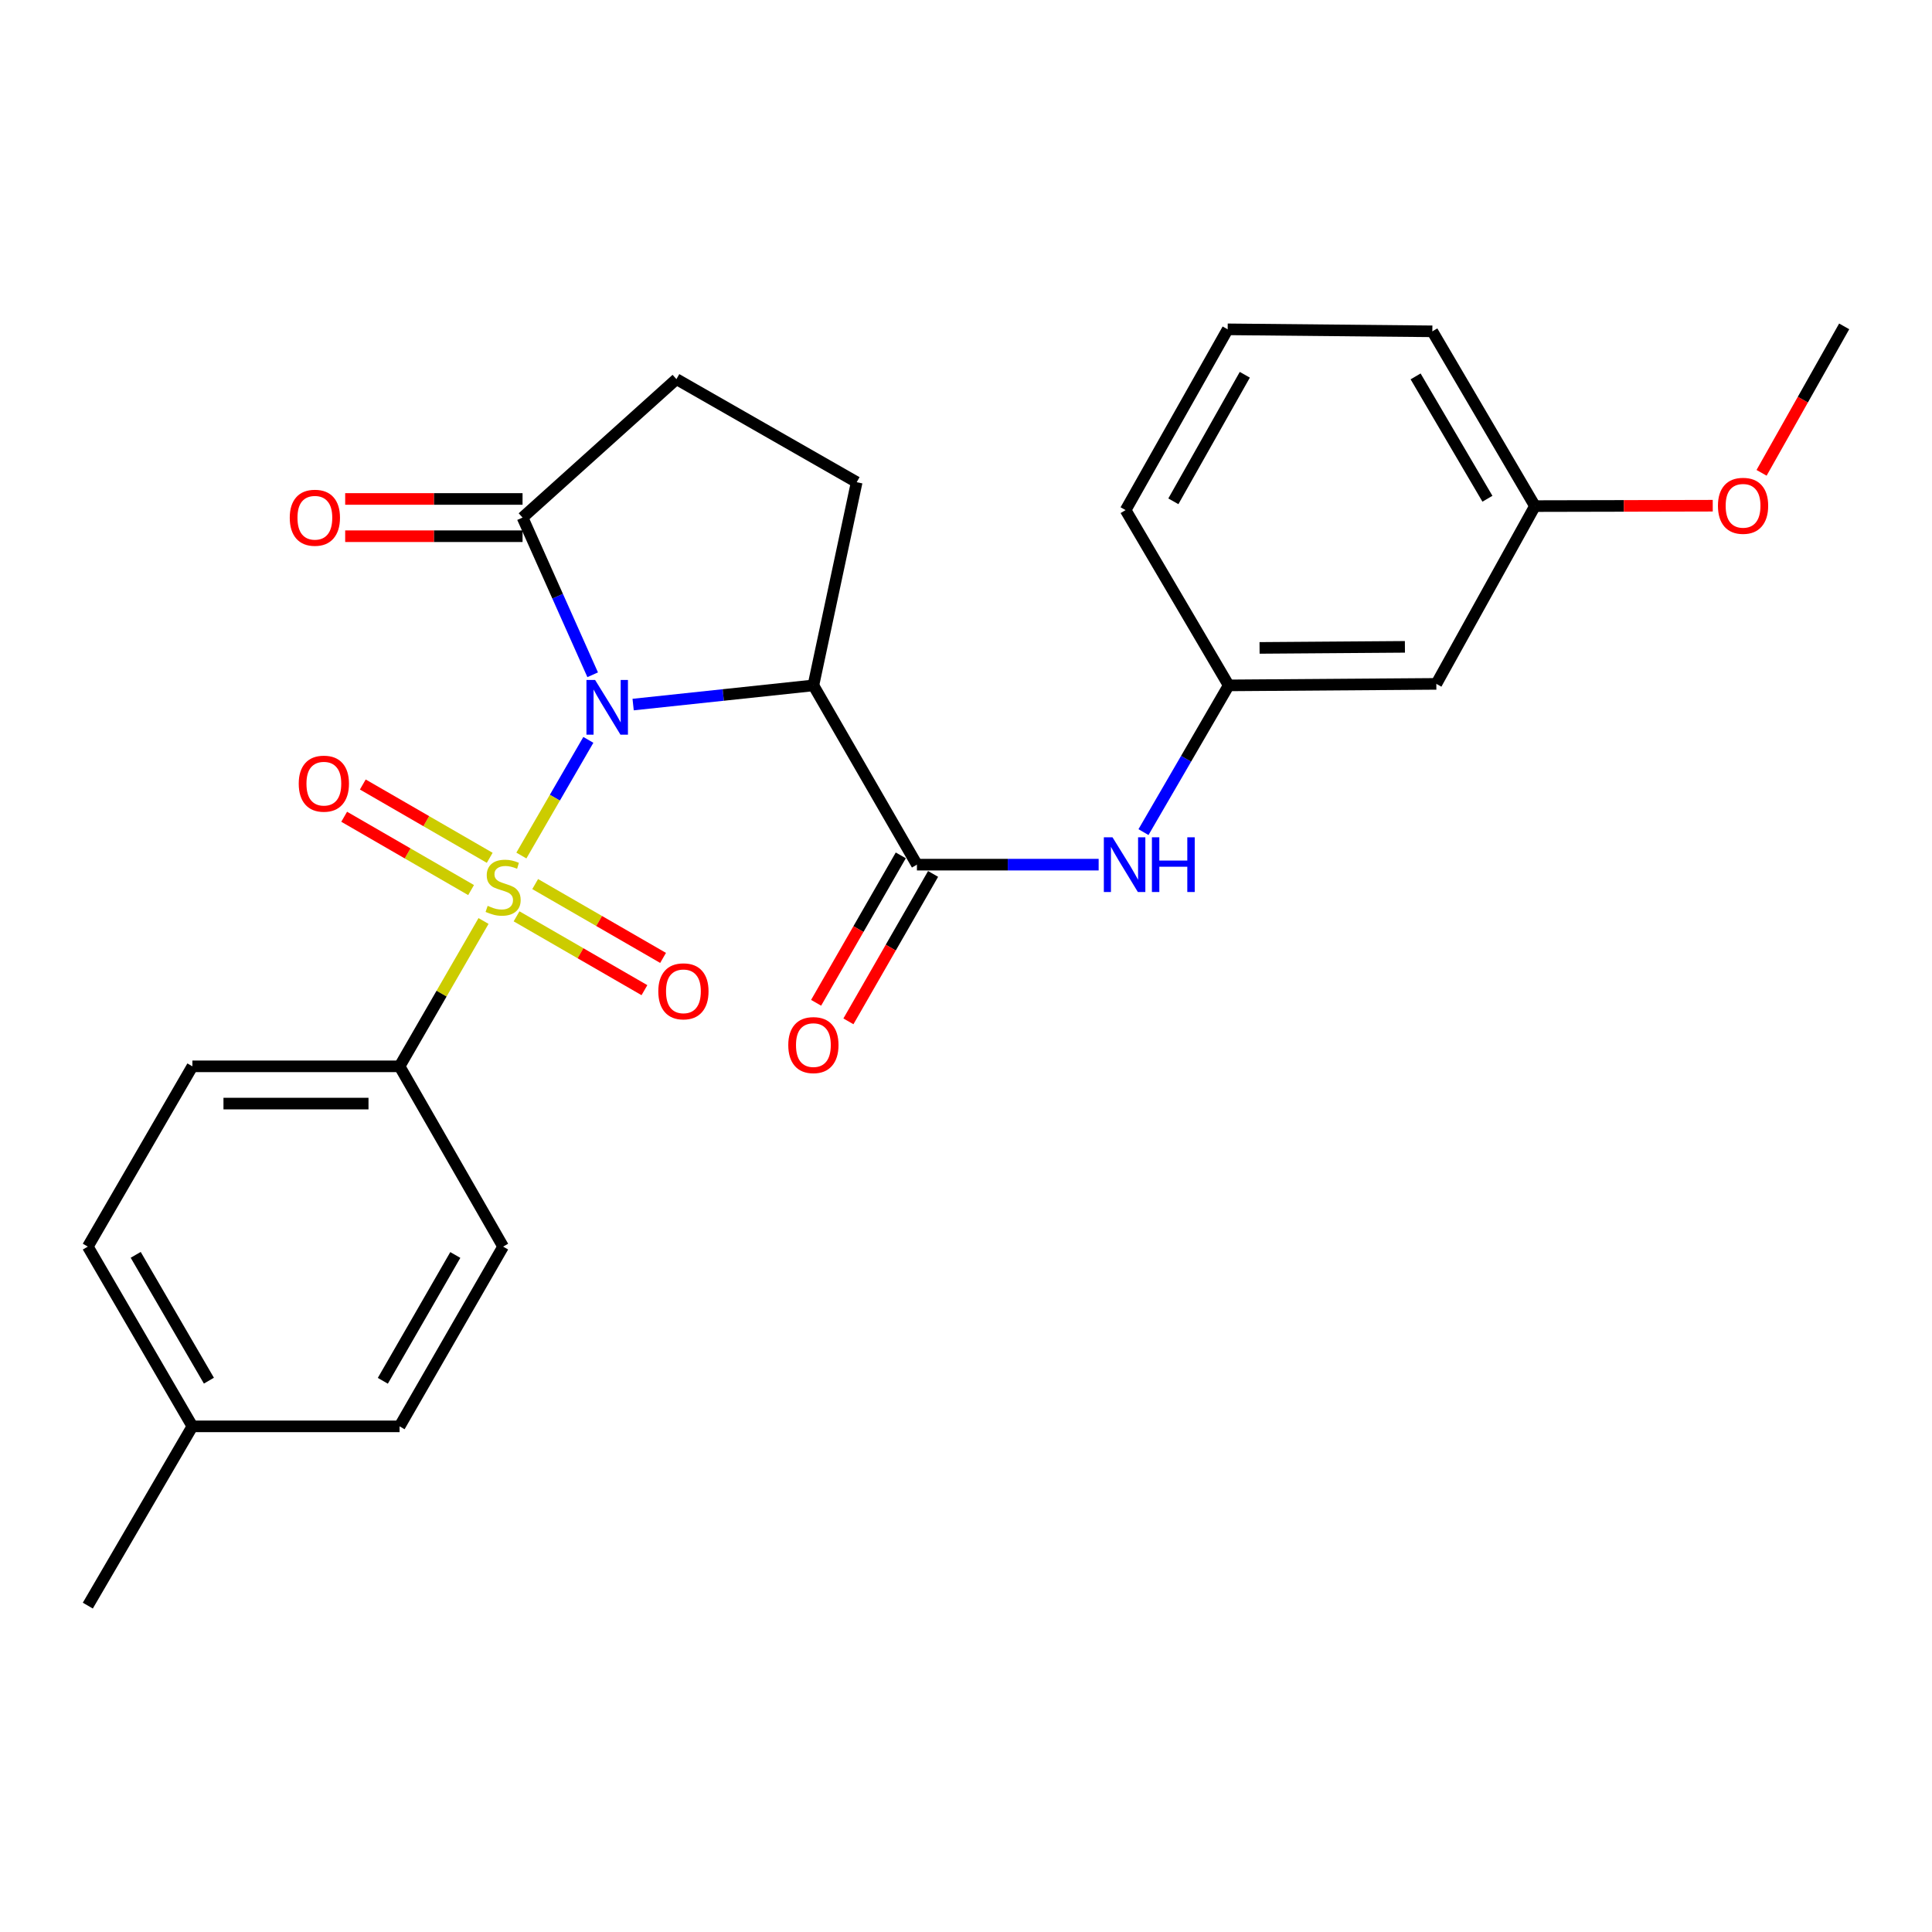 <?xml version='1.0' encoding='iso-8859-1'?>
<svg version='1.1' baseProfile='full'
              xmlns='http://www.w3.org/2000/svg'
                      xmlns:rdkit='http://www.rdkit.org/xml'
                      xmlns:xlink='http://www.w3.org/1999/xlink'
                  xml:space='preserve'
width='1000px' height='1000px' viewBox='0 0 1000 1000'>
<!-- END OF HEADER -->
<rect style='opacity:1.0;fill:#FFFFFF;stroke:none' width='1000' height='1000' x='0' y='0'> </rect>
<path class='bond-0' d='M 304.529,382.957 L 287.197,412.89' style='fill:none;fill-rule:evenodd;stroke:#0000FF;stroke-width:6px;stroke-linecap:butt;stroke-linejoin:miter;stroke-opacity:1' />
<path class='bond-0' d='M 287.197,412.89 L 269.864,442.823' style='fill:none;fill-rule:evenodd;stroke:#CCCC00;stroke-width:6px;stroke-linecap:butt;stroke-linejoin:miter;stroke-opacity:1' />
<path class='bond-1' d='M 327.708,364.682 L 374.359,359.718' style='fill:none;fill-rule:evenodd;stroke:#0000FF;stroke-width:6px;stroke-linecap:butt;stroke-linejoin:miter;stroke-opacity:1' />
<path class='bond-1' d='M 374.359,359.718 L 421.009,354.755' style='fill:none;fill-rule:evenodd;stroke:#000000;stroke-width:6px;stroke-linecap:butt;stroke-linejoin:miter;stroke-opacity:1' />
<path class='bond-3' d='M 306.768,349.261 L 288.62,308.581' style='fill:none;fill-rule:evenodd;stroke:#0000FF;stroke-width:6px;stroke-linecap:butt;stroke-linejoin:miter;stroke-opacity:1' />
<path class='bond-3' d='M 288.62,308.581 L 270.472,267.901' style='fill:none;fill-rule:evenodd;stroke:#000000;stroke-width:6px;stroke-linecap:butt;stroke-linejoin:miter;stroke-opacity:1' />
<path class='bond-4' d='M 250.272,476.703 L 228.547,514.318' style='fill:none;fill-rule:evenodd;stroke:#CCCC00;stroke-width:6px;stroke-linecap:butt;stroke-linejoin:miter;stroke-opacity:1' />
<path class='bond-4' d='M 228.547,514.318 L 206.821,551.932' style='fill:none;fill-rule:evenodd;stroke:#000000;stroke-width:6px;stroke-linecap:butt;stroke-linejoin:miter;stroke-opacity:1' />
<path class='bond-7' d='M 267.367,474.291 L 300.465,493.401' style='fill:none;fill-rule:evenodd;stroke:#CCCC00;stroke-width:6px;stroke-linecap:butt;stroke-linejoin:miter;stroke-opacity:1' />
<path class='bond-7' d='M 300.465,493.401 L 333.563,512.51' style='fill:none;fill-rule:evenodd;stroke:#FF0000;stroke-width:6px;stroke-linecap:butt;stroke-linejoin:miter;stroke-opacity:1' />
<path class='bond-7' d='M 277.008,457.593 L 310.106,476.702' style='fill:none;fill-rule:evenodd;stroke:#CCCC00;stroke-width:6px;stroke-linecap:butt;stroke-linejoin:miter;stroke-opacity:1' />
<path class='bond-7' d='M 310.106,476.702 L 343.204,495.812' style='fill:none;fill-rule:evenodd;stroke:#FF0000;stroke-width:6px;stroke-linecap:butt;stroke-linejoin:miter;stroke-opacity:1' />
<path class='bond-8' d='M 253.477,444.003 L 220.633,425.029' style='fill:none;fill-rule:evenodd;stroke:#CCCC00;stroke-width:6px;stroke-linecap:butt;stroke-linejoin:miter;stroke-opacity:1' />
<path class='bond-8' d='M 220.633,425.029 L 187.788,406.054' style='fill:none;fill-rule:evenodd;stroke:#FF0000;stroke-width:6px;stroke-linecap:butt;stroke-linejoin:miter;stroke-opacity:1' />
<path class='bond-8' d='M 243.832,460.699 L 210.987,441.725' style='fill:none;fill-rule:evenodd;stroke:#CCCC00;stroke-width:6px;stroke-linecap:butt;stroke-linejoin:miter;stroke-opacity:1' />
<path class='bond-8' d='M 210.987,441.725 L 178.143,422.75' style='fill:none;fill-rule:evenodd;stroke:#FF0000;stroke-width:6px;stroke-linecap:butt;stroke-linejoin:miter;stroke-opacity:1' />
<path class='bond-2' d='M 421.009,354.755 L 474.602,447.543' style='fill:none;fill-rule:evenodd;stroke:#000000;stroke-width:6px;stroke-linecap:butt;stroke-linejoin:miter;stroke-opacity:1' />
<path class='bond-6' d='M 421.009,354.755 L 443.419,249.584' style='fill:none;fill-rule:evenodd;stroke:#000000;stroke-width:6px;stroke-linecap:butt;stroke-linejoin:miter;stroke-opacity:1' />
<path class='bond-5' d='M 474.602,447.543 L 521.631,447.543' style='fill:none;fill-rule:evenodd;stroke:#000000;stroke-width:6px;stroke-linecap:butt;stroke-linejoin:miter;stroke-opacity:1' />
<path class='bond-5' d='M 521.631,447.543 L 568.66,447.543' style='fill:none;fill-rule:evenodd;stroke:#0000FF;stroke-width:6px;stroke-linecap:butt;stroke-linejoin:miter;stroke-opacity:1' />
<path class='bond-10' d='M 466.242,442.741 L 444.33,480.893' style='fill:none;fill-rule:evenodd;stroke:#000000;stroke-width:6px;stroke-linecap:butt;stroke-linejoin:miter;stroke-opacity:1' />
<path class='bond-10' d='M 444.33,480.893 L 422.419,519.044' style='fill:none;fill-rule:evenodd;stroke:#FF0000;stroke-width:6px;stroke-linecap:butt;stroke-linejoin:miter;stroke-opacity:1' />
<path class='bond-10' d='M 482.962,452.344 L 461.05,490.496' style='fill:none;fill-rule:evenodd;stroke:#000000;stroke-width:6px;stroke-linecap:butt;stroke-linejoin:miter;stroke-opacity:1' />
<path class='bond-10' d='M 461.05,490.496 L 439.139,528.647' style='fill:none;fill-rule:evenodd;stroke:#FF0000;stroke-width:6px;stroke-linecap:butt;stroke-linejoin:miter;stroke-opacity:1' />
<path class='bond-9' d='M 270.472,267.901 L 350.117,196.238' style='fill:none;fill-rule:evenodd;stroke:#000000;stroke-width:6px;stroke-linecap:butt;stroke-linejoin:miter;stroke-opacity:1' />
<path class='bond-12' d='M 270.472,258.261 L 224.568,258.261' style='fill:none;fill-rule:evenodd;stroke:#000000;stroke-width:6px;stroke-linecap:butt;stroke-linejoin:miter;stroke-opacity:1' />
<path class='bond-12' d='M 224.568,258.261 L 178.664,258.261' style='fill:none;fill-rule:evenodd;stroke:#FF0000;stroke-width:6px;stroke-linecap:butt;stroke-linejoin:miter;stroke-opacity:1' />
<path class='bond-12' d='M 270.472,277.542 L 224.568,277.542' style='fill:none;fill-rule:evenodd;stroke:#000000;stroke-width:6px;stroke-linecap:butt;stroke-linejoin:miter;stroke-opacity:1' />
<path class='bond-12' d='M 224.568,277.542 L 178.664,277.542' style='fill:none;fill-rule:evenodd;stroke:#FF0000;stroke-width:6px;stroke-linecap:butt;stroke-linejoin:miter;stroke-opacity:1' />
<path class='bond-14' d='M 206.821,551.932 L 99.583,551.932' style='fill:none;fill-rule:evenodd;stroke:#000000;stroke-width:6px;stroke-linecap:butt;stroke-linejoin:miter;stroke-opacity:1' />
<path class='bond-14' d='M 190.735,571.214 L 115.668,571.214' style='fill:none;fill-rule:evenodd;stroke:#000000;stroke-width:6px;stroke-linecap:butt;stroke-linejoin:miter;stroke-opacity:1' />
<path class='bond-15' d='M 206.821,551.932 L 260.414,645.245' style='fill:none;fill-rule:evenodd;stroke:#000000;stroke-width:6px;stroke-linecap:butt;stroke-linejoin:miter;stroke-opacity:1' />
<path class='bond-11' d='M 591.867,430.701 L 613.918,392.728' style='fill:none;fill-rule:evenodd;stroke:#0000FF;stroke-width:6px;stroke-linecap:butt;stroke-linejoin:miter;stroke-opacity:1' />
<path class='bond-11' d='M 613.918,392.728 L 635.968,354.755' style='fill:none;fill-rule:evenodd;stroke:#000000;stroke-width:6px;stroke-linecap:butt;stroke-linejoin:miter;stroke-opacity:1' />
<path class='bond-26' d='M 443.419,249.584 L 350.117,196.238' style='fill:none;fill-rule:evenodd;stroke:#000000;stroke-width:6px;stroke-linecap:butt;stroke-linejoin:miter;stroke-opacity:1' />
<path class='bond-13' d='M 635.968,354.755 L 743.443,353.973' style='fill:none;fill-rule:evenodd;stroke:#000000;stroke-width:6px;stroke-linecap:butt;stroke-linejoin:miter;stroke-opacity:1' />
<path class='bond-13' d='M 651.949,335.356 L 727.181,334.809' style='fill:none;fill-rule:evenodd;stroke:#000000;stroke-width:6px;stroke-linecap:butt;stroke-linejoin:miter;stroke-opacity:1' />
<path class='bond-22' d='M 635.968,354.755 L 582.612,264.034' style='fill:none;fill-rule:evenodd;stroke:#000000;stroke-width:6px;stroke-linecap:butt;stroke-linejoin:miter;stroke-opacity:1' />
<path class='bond-16' d='M 743.443,353.973 L 794.486,261.956' style='fill:none;fill-rule:evenodd;stroke:#000000;stroke-width:6px;stroke-linecap:butt;stroke-linejoin:miter;stroke-opacity:1' />
<path class='bond-18' d='M 99.583,551.932 L 45.455,645.245' style='fill:none;fill-rule:evenodd;stroke:#000000;stroke-width:6px;stroke-linecap:butt;stroke-linejoin:miter;stroke-opacity:1' />
<path class='bond-17' d='M 260.414,645.245 L 206.821,738.279' style='fill:none;fill-rule:evenodd;stroke:#000000;stroke-width:6px;stroke-linecap:butt;stroke-linejoin:miter;stroke-opacity:1' />
<path class='bond-17' d='M 235.667,649.576 L 198.152,714.7' style='fill:none;fill-rule:evenodd;stroke:#000000;stroke-width:6px;stroke-linecap:butt;stroke-linejoin:miter;stroke-opacity:1' />
<path class='bond-20' d='M 794.486,261.956 L 840.499,261.856' style='fill:none;fill-rule:evenodd;stroke:#000000;stroke-width:6px;stroke-linecap:butt;stroke-linejoin:miter;stroke-opacity:1' />
<path class='bond-20' d='M 840.499,261.856 L 886.513,261.755' style='fill:none;fill-rule:evenodd;stroke:#FF0000;stroke-width:6px;stroke-linecap:butt;stroke-linejoin:miter;stroke-opacity:1' />
<path class='bond-28' d='M 794.486,261.956 L 741.375,171.493' style='fill:none;fill-rule:evenodd;stroke:#000000;stroke-width:6px;stroke-linecap:butt;stroke-linejoin:miter;stroke-opacity:1' />
<path class='bond-28' d='M 769.891,258.149 L 732.714,194.824' style='fill:none;fill-rule:evenodd;stroke:#000000;stroke-width:6px;stroke-linecap:butt;stroke-linejoin:miter;stroke-opacity:1' />
<path class='bond-19' d='M 206.821,738.279 L 99.583,738.279' style='fill:none;fill-rule:evenodd;stroke:#000000;stroke-width:6px;stroke-linecap:butt;stroke-linejoin:miter;stroke-opacity:1' />
<path class='bond-27' d='M 45.455,645.245 L 99.583,738.279' style='fill:none;fill-rule:evenodd;stroke:#000000;stroke-width:6px;stroke-linecap:butt;stroke-linejoin:miter;stroke-opacity:1' />
<path class='bond-27' d='M 70.24,649.504 L 108.13,714.628' style='fill:none;fill-rule:evenodd;stroke:#000000;stroke-width:6px;stroke-linecap:butt;stroke-linejoin:miter;stroke-opacity:1' />
<path class='bond-24' d='M 99.583,738.279 L 45.455,831.067' style='fill:none;fill-rule:evenodd;stroke:#000000;stroke-width:6px;stroke-linecap:butt;stroke-linejoin:miter;stroke-opacity:1' />
<path class='bond-25' d='M 911.786,244.737 L 933.166,206.835' style='fill:none;fill-rule:evenodd;stroke:#FF0000;stroke-width:6px;stroke-linecap:butt;stroke-linejoin:miter;stroke-opacity:1' />
<path class='bond-25' d='M 933.166,206.835 L 954.545,168.933' style='fill:none;fill-rule:evenodd;stroke:#000000;stroke-width:6px;stroke-linecap:butt;stroke-linejoin:miter;stroke-opacity:1' />
<path class='bond-21' d='M 635.443,170.464 L 582.612,264.034' style='fill:none;fill-rule:evenodd;stroke:#000000;stroke-width:6px;stroke-linecap:butt;stroke-linejoin:miter;stroke-opacity:1' />
<path class='bond-21' d='M 644.309,193.98 L 607.327,259.479' style='fill:none;fill-rule:evenodd;stroke:#000000;stroke-width:6px;stroke-linecap:butt;stroke-linejoin:miter;stroke-opacity:1' />
<path class='bond-23' d='M 635.443,170.464 L 741.375,171.493' style='fill:none;fill-rule:evenodd;stroke:#000000;stroke-width:6px;stroke-linecap:butt;stroke-linejoin:miter;stroke-opacity:1' />
<path  class='atom-0' d='M 308.025 351.95
L 317.305 366.95
Q 318.225 368.43, 319.705 371.11
Q 321.185 373.79, 321.265 373.95
L 321.265 351.95
L 325.025 351.95
L 325.025 380.27
L 321.145 380.27
L 311.185 363.87
Q 310.025 361.95, 308.785 359.75
Q 307.585 357.55, 307.225 356.87
L 307.225 380.27
L 303.545 380.27
L 303.545 351.95
L 308.025 351.95
' fill='#0000FF'/>
<path  class='atom-1' d='M 252.414 468.864
Q 252.734 468.984, 254.054 469.544
Q 255.374 470.104, 256.814 470.464
Q 258.294 470.784, 259.734 470.784
Q 262.414 470.784, 263.974 469.504
Q 265.534 468.184, 265.534 465.904
Q 265.534 464.344, 264.734 463.384
Q 263.974 462.424, 262.774 461.904
Q 261.574 461.384, 259.574 460.784
Q 257.054 460.024, 255.534 459.304
Q 254.054 458.584, 252.974 457.064
Q 251.934 455.544, 251.934 452.984
Q 251.934 449.424, 254.334 447.224
Q 256.774 445.024, 261.574 445.024
Q 264.854 445.024, 268.574 446.584
L 267.654 449.664
Q 264.254 448.264, 261.694 448.264
Q 258.934 448.264, 257.414 449.424
Q 255.894 450.544, 255.934 452.504
Q 255.934 454.024, 256.694 454.944
Q 257.494 455.864, 258.614 456.384
Q 259.774 456.904, 261.694 457.504
Q 264.254 458.304, 265.774 459.104
Q 267.294 459.904, 268.374 461.544
Q 269.494 463.144, 269.494 465.904
Q 269.494 469.824, 266.854 471.944
Q 264.254 474.024, 259.894 474.024
Q 257.374 474.024, 255.454 473.464
Q 253.574 472.944, 251.334 472.024
L 252.414 468.864
' fill='#CCCC00'/>
<path  class='atom-6' d='M 575.827 433.383
L 585.107 448.383
Q 586.027 449.863, 587.507 452.543
Q 588.987 455.223, 589.067 455.383
L 589.067 433.383
L 592.827 433.383
L 592.827 461.703
L 588.947 461.703
L 578.987 445.303
Q 577.827 443.383, 576.587 441.183
Q 575.387 438.983, 575.027 438.303
L 575.027 461.703
L 571.347 461.703
L 571.347 433.383
L 575.827 433.383
' fill='#0000FF'/>
<path  class='atom-6' d='M 596.227 433.383
L 600.067 433.383
L 600.067 445.423
L 614.547 445.423
L 614.547 433.383
L 618.387 433.383
L 618.387 461.703
L 614.547 461.703
L 614.547 448.623
L 600.067 448.623
L 600.067 461.703
L 596.227 461.703
L 596.227 433.383
' fill='#0000FF'/>
<path  class='atom-8' d='M 340.737 513.106
Q 340.737 506.306, 344.097 502.506
Q 347.457 498.706, 353.737 498.706
Q 360.017 498.706, 363.377 502.506
Q 366.737 506.306, 366.737 513.106
Q 366.737 519.986, 363.337 523.906
Q 359.937 527.786, 353.737 527.786
Q 347.497 527.786, 344.097 523.906
Q 340.737 520.026, 340.737 513.106
M 353.737 524.586
Q 358.057 524.586, 360.377 521.706
Q 362.737 518.786, 362.737 513.106
Q 362.737 507.546, 360.377 504.746
Q 358.057 501.906, 353.737 501.906
Q 349.417 501.906, 347.057 504.706
Q 344.737 507.506, 344.737 513.106
Q 344.737 518.826, 347.057 521.706
Q 349.417 524.586, 353.737 524.586
' fill='#FF0000'/>
<path  class='atom-9' d='M 154.626 405.621
Q 154.626 398.821, 157.986 395.021
Q 161.346 391.221, 167.626 391.221
Q 173.906 391.221, 177.266 395.021
Q 180.626 398.821, 180.626 405.621
Q 180.626 412.501, 177.226 416.421
Q 173.826 420.301, 167.626 420.301
Q 161.386 420.301, 157.986 416.421
Q 154.626 412.541, 154.626 405.621
M 167.626 417.101
Q 171.946 417.101, 174.266 414.221
Q 176.626 411.301, 176.626 405.621
Q 176.626 400.061, 174.266 397.261
Q 171.946 394.421, 167.626 394.421
Q 163.306 394.421, 160.946 397.221
Q 158.626 400.021, 158.626 405.621
Q 158.626 411.341, 160.946 414.221
Q 163.306 417.101, 167.626 417.101
' fill='#FF0000'/>
<path  class='atom-11' d='M 408.009 540.936
Q 408.009 534.136, 411.369 530.336
Q 414.729 526.536, 421.009 526.536
Q 427.289 526.536, 430.649 530.336
Q 434.009 534.136, 434.009 540.936
Q 434.009 547.816, 430.609 551.736
Q 427.209 555.616, 421.009 555.616
Q 414.769 555.616, 411.369 551.736
Q 408.009 547.856, 408.009 540.936
M 421.009 552.416
Q 425.329 552.416, 427.649 549.536
Q 430.009 546.616, 430.009 540.936
Q 430.009 535.376, 427.649 532.576
Q 425.329 529.736, 421.009 529.736
Q 416.689 529.736, 414.329 532.536
Q 412.009 535.336, 412.009 540.936
Q 412.009 546.656, 414.329 549.536
Q 416.689 552.416, 421.009 552.416
' fill='#FF0000'/>
<path  class='atom-13' d='M 149.977 267.981
Q 149.977 261.181, 153.337 257.381
Q 156.697 253.581, 162.977 253.581
Q 169.257 253.581, 172.617 257.381
Q 175.977 261.181, 175.977 267.981
Q 175.977 274.861, 172.577 278.781
Q 169.177 282.661, 162.977 282.661
Q 156.737 282.661, 153.337 278.781
Q 149.977 274.901, 149.977 267.981
M 162.977 279.461
Q 167.297 279.461, 169.617 276.581
Q 171.977 273.661, 171.977 267.981
Q 171.977 262.421, 169.617 259.621
Q 167.297 256.781, 162.977 256.781
Q 158.657 256.781, 156.297 259.581
Q 153.977 262.381, 153.977 267.981
Q 153.977 273.701, 156.297 276.581
Q 158.657 279.461, 162.977 279.461
' fill='#FF0000'/>
<path  class='atom-21' d='M 889.206 261.801
Q 889.206 255.001, 892.566 251.201
Q 895.926 247.401, 902.206 247.401
Q 908.486 247.401, 911.846 251.201
Q 915.206 255.001, 915.206 261.801
Q 915.206 268.681, 911.806 272.601
Q 908.406 276.481, 902.206 276.481
Q 895.966 276.481, 892.566 272.601
Q 889.206 268.721, 889.206 261.801
M 902.206 273.281
Q 906.526 273.281, 908.846 270.401
Q 911.206 267.481, 911.206 261.801
Q 911.206 256.241, 908.846 253.441
Q 906.526 250.601, 902.206 250.601
Q 897.886 250.601, 895.526 253.401
Q 893.206 256.201, 893.206 261.801
Q 893.206 267.521, 895.526 270.401
Q 897.886 273.281, 902.206 273.281
' fill='#FF0000'/>
</svg>
